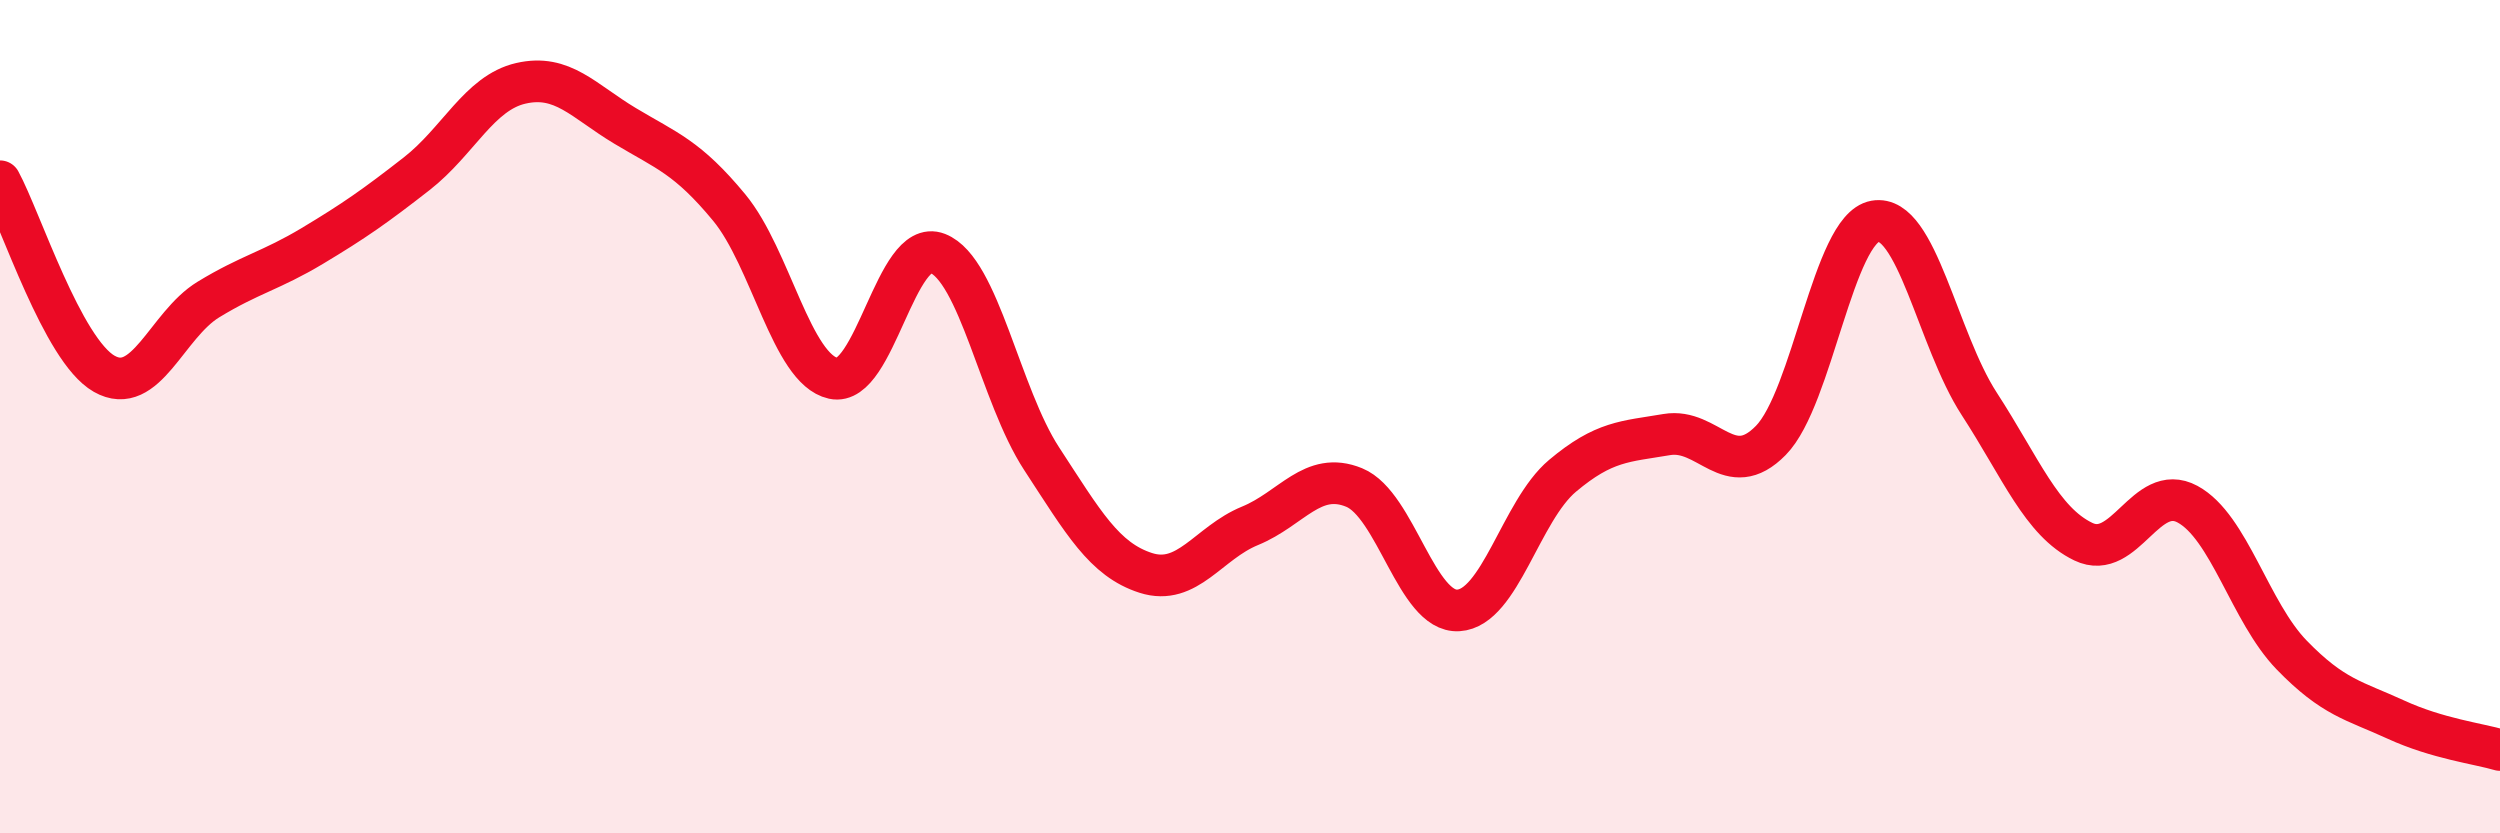 
    <svg width="60" height="20" viewBox="0 0 60 20" xmlns="http://www.w3.org/2000/svg">
      <path
        d="M 0,4.35 C 0.5,5.27 1.5,8.4 2.5,8.97 C 3.5,9.54 4,7.8 5,7.19 C 6,6.58 6.5,6.5 7.5,5.9 C 8.5,5.3 9,4.95 10,4.17 C 11,3.39 11.5,2.23 12.5,2 C 13.5,1.77 14,2.42 15,3.02 C 16,3.62 16.5,3.77 17.5,4.98 C 18.5,6.19 19,8.86 20,9.08 C 21,9.3 21.5,5.69 22.5,6.08 C 23.5,6.47 24,9.48 25,11.01 C 26,12.54 26.5,13.43 27.5,13.75 C 28.5,14.07 29,13.03 30,12.62 C 31,12.21 31.5,11.29 32.5,11.7 C 33.5,12.11 34,14.71 35,14.65 C 36,14.59 36.5,12.26 37.5,11.42 C 38.5,10.58 39,10.6 40,10.43 C 41,10.26 41.5,11.59 42.5,10.57 C 43.5,9.55 44,5.49 45,5.31 C 46,5.13 46.5,8.15 47.5,9.69 C 48.5,11.23 49,12.52 50,13 C 51,13.48 51.5,11.56 52.5,12.1 C 53.5,12.64 54,14.69 55,15.72 C 56,16.75 56.5,16.81 57.5,17.27 C 58.5,17.73 59.5,17.85 60,18L60 20L0 20Z"
        fill="#EB0A25"
        opacity="0.1"
        stroke-linecap="round"
        stroke-linejoin="round"
      />
      <path
        d="M 0,4.35 C 0.5,5.27 1.5,8.4 2.5,8.97 C 3.5,9.54 4,7.8 5,7.19 C 6,6.58 6.5,6.5 7.5,5.9 C 8.5,5.3 9,4.95 10,4.17 C 11,3.39 11.5,2.23 12.5,2 C 13.5,1.77 14,2.42 15,3.02 C 16,3.62 16.5,3.77 17.5,4.98 C 18.5,6.19 19,8.86 20,9.08 C 21,9.3 21.5,5.69 22.5,6.08 C 23.5,6.47 24,9.48 25,11.01 C 26,12.54 26.5,13.43 27.5,13.75 C 28.5,14.07 29,13.03 30,12.62 C 31,12.21 31.5,11.29 32.5,11.7 C 33.5,12.11 34,14.71 35,14.65 C 36,14.59 36.5,12.26 37.5,11.42 C 38.5,10.58 39,10.6 40,10.43 C 41,10.26 41.5,11.59 42.5,10.57 C 43.5,9.55 44,5.49 45,5.31 C 46,5.13 46.5,8.15 47.5,9.69 C 48.5,11.23 49,12.52 50,13 C 51,13.48 51.5,11.56 52.5,12.1 C 53.5,12.64 54,14.69 55,15.72 C 56,16.75 56.5,16.81 57.5,17.27 C 58.5,17.73 59.5,17.85 60,18"
        stroke="#EB0A25"
        stroke-width="1"
        fill="none"
        stroke-linecap="round"
        stroke-linejoin="round"
      />
    </svg>
  